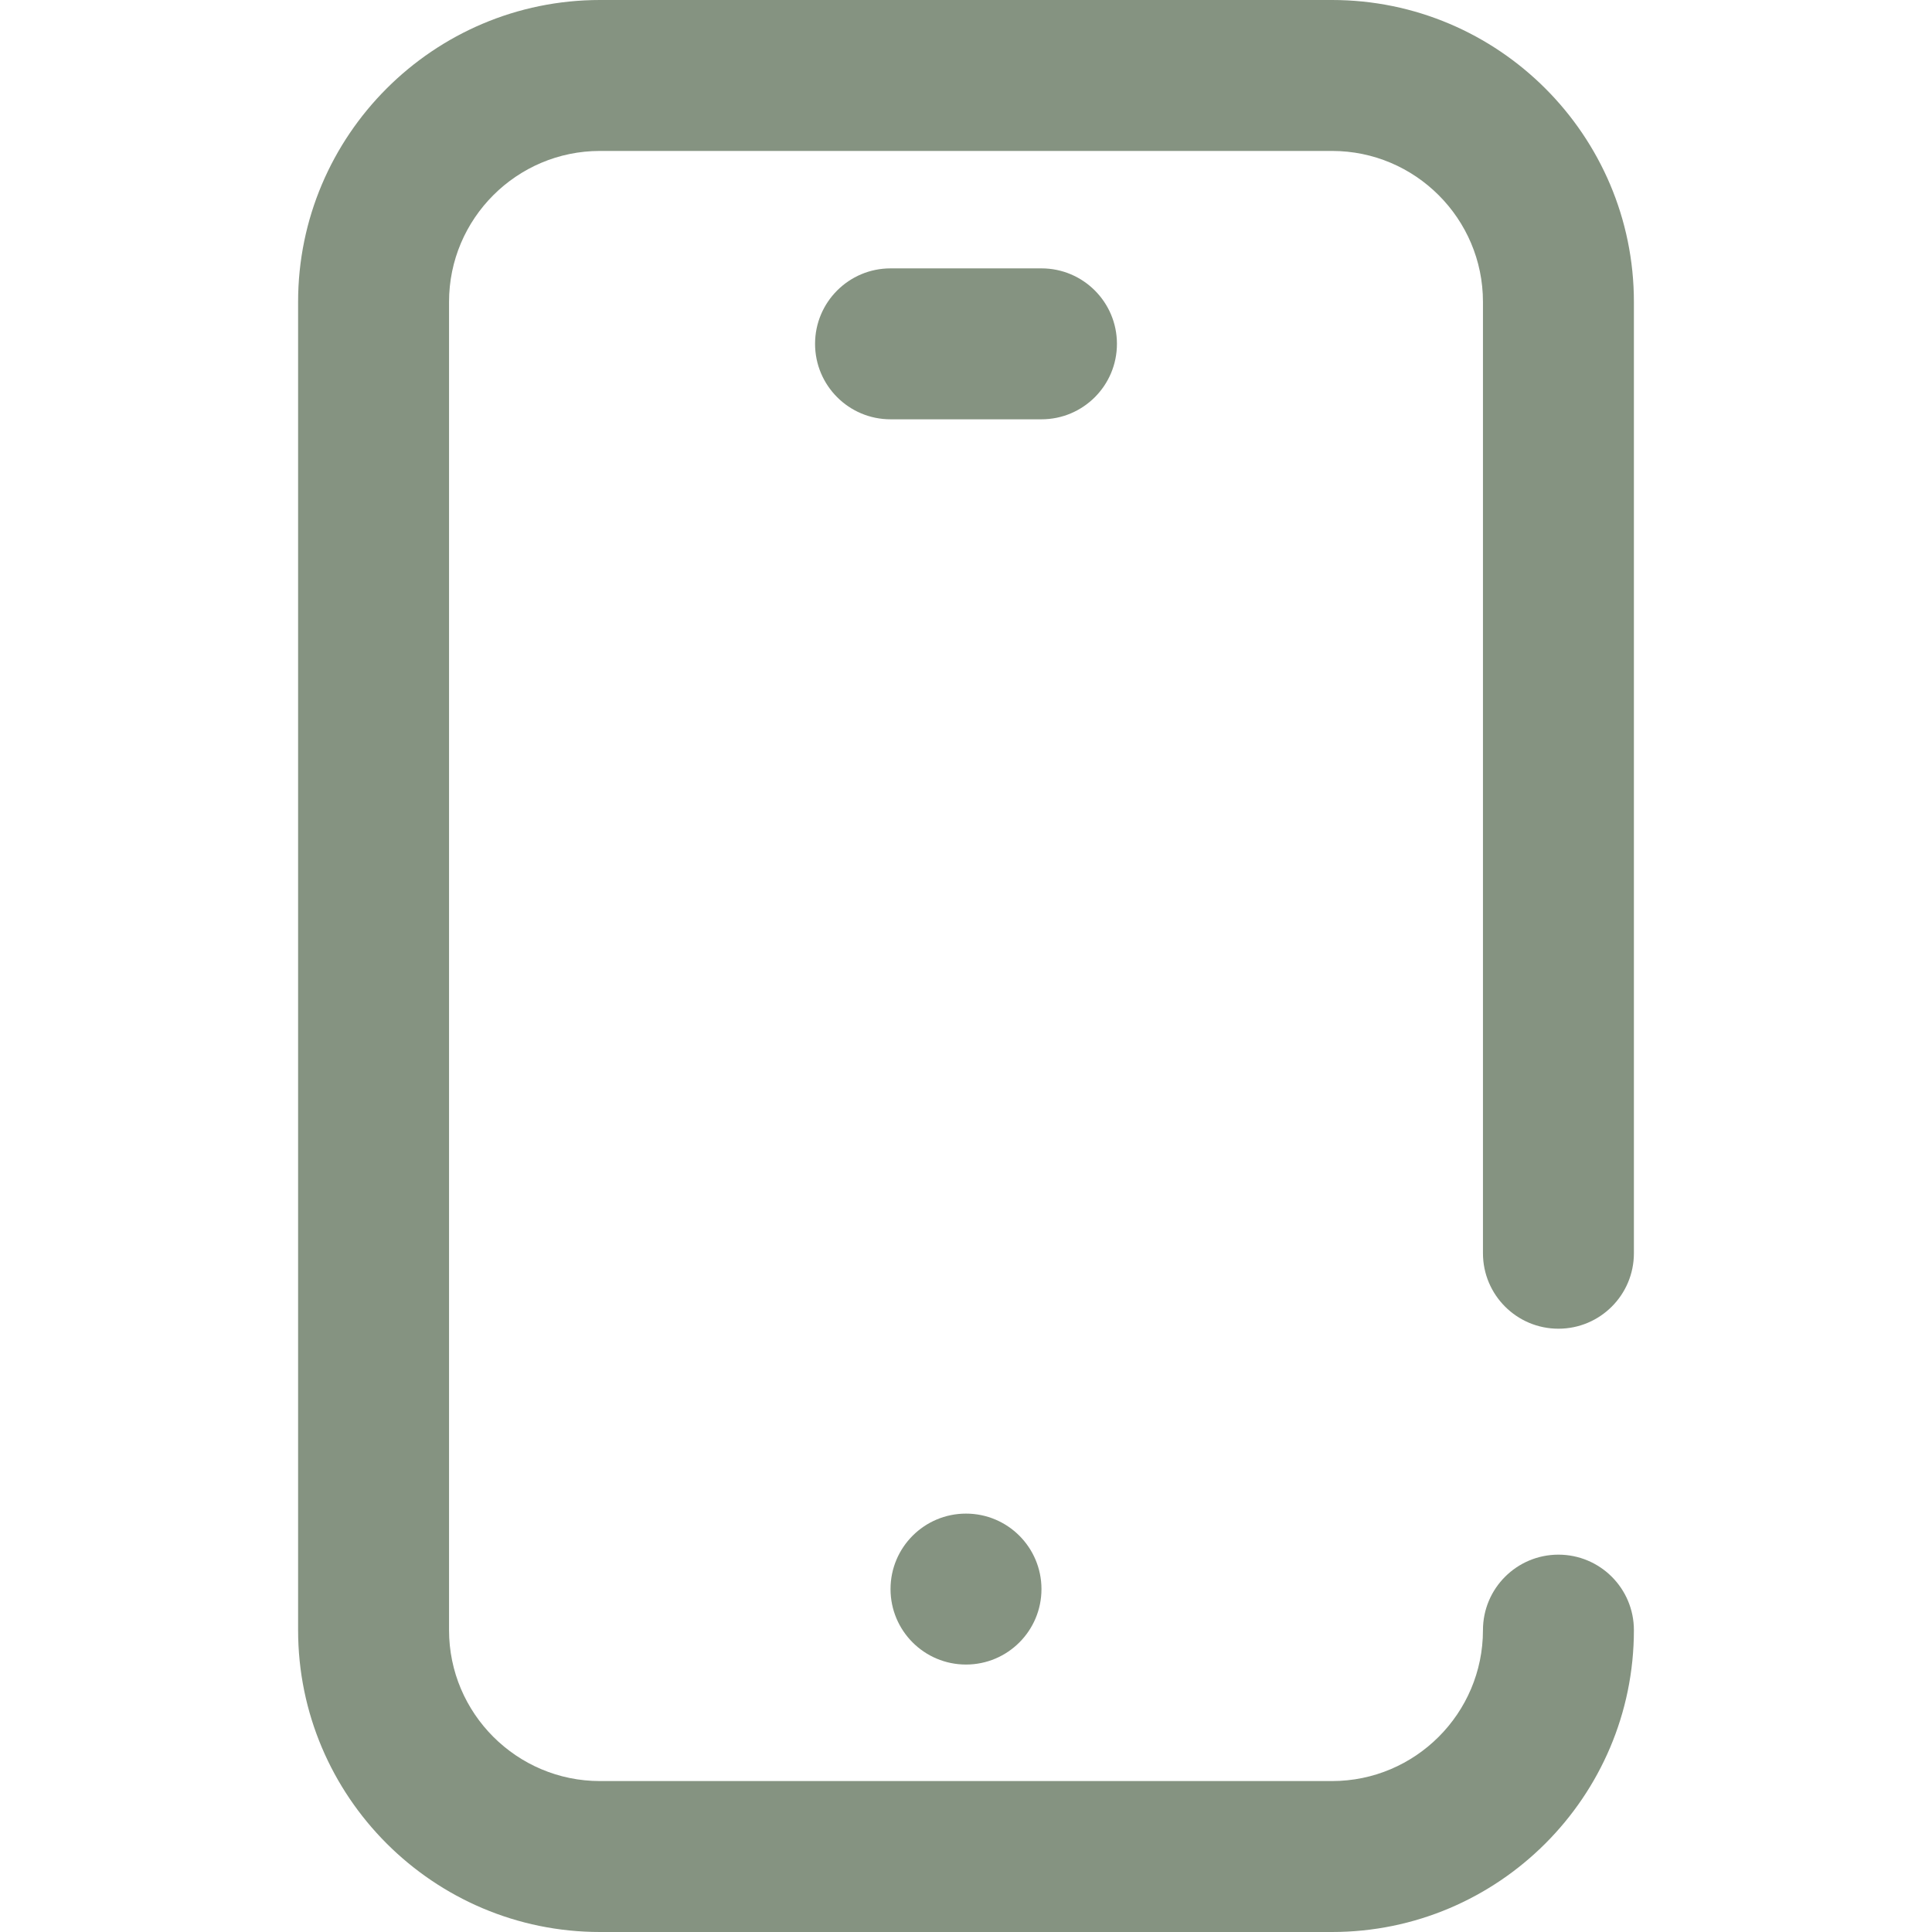 <svg xmlns="http://www.w3.org/2000/svg" version="1.1" xmlns:xlink="http://www.w3.org/1999/xlink" width="512" height="512" x="0" y="0" viewBox="0 0 512 512" style="enable-background:new 0 0 512 512" xml:space="preserve" class=""><g><path d="M413 352.122c11.046 0 20-8.955 20-20V80c0-44.112-35.888-80-80-80H159c-44.112 0-80 35.888-80 80v352c0 44.112 35.888 80 80 80h194c44.112 0 80-35.888 80-80 0-11.046-8.954-20-20-20s-20 8.954-20 20c0 22.056-17.944 40-40 40H159c-22.056 0-40-17.944-40-40V80c0-22.056 17.944-40 40-40h194c22.056 0 40 17.944 40 40v252.122c0 11.045 8.954 20 20 20z" fill="#859381" opacity="1" data-original="#000000" class=""></path><circle cx="256" cy="421.122" r="20" fill="#859381" opacity="1" data-original="#000000" class=""></circle><path d="M296 91.122c0-11.046-8.954-20-20-20h-40c-11.046 0-20 8.954-20 20s8.954 20 20 20h40c11.046 0 20-8.955 20-20z" fill="#859381" opacity="1" data-original="#000000" class=""></path></g></svg>